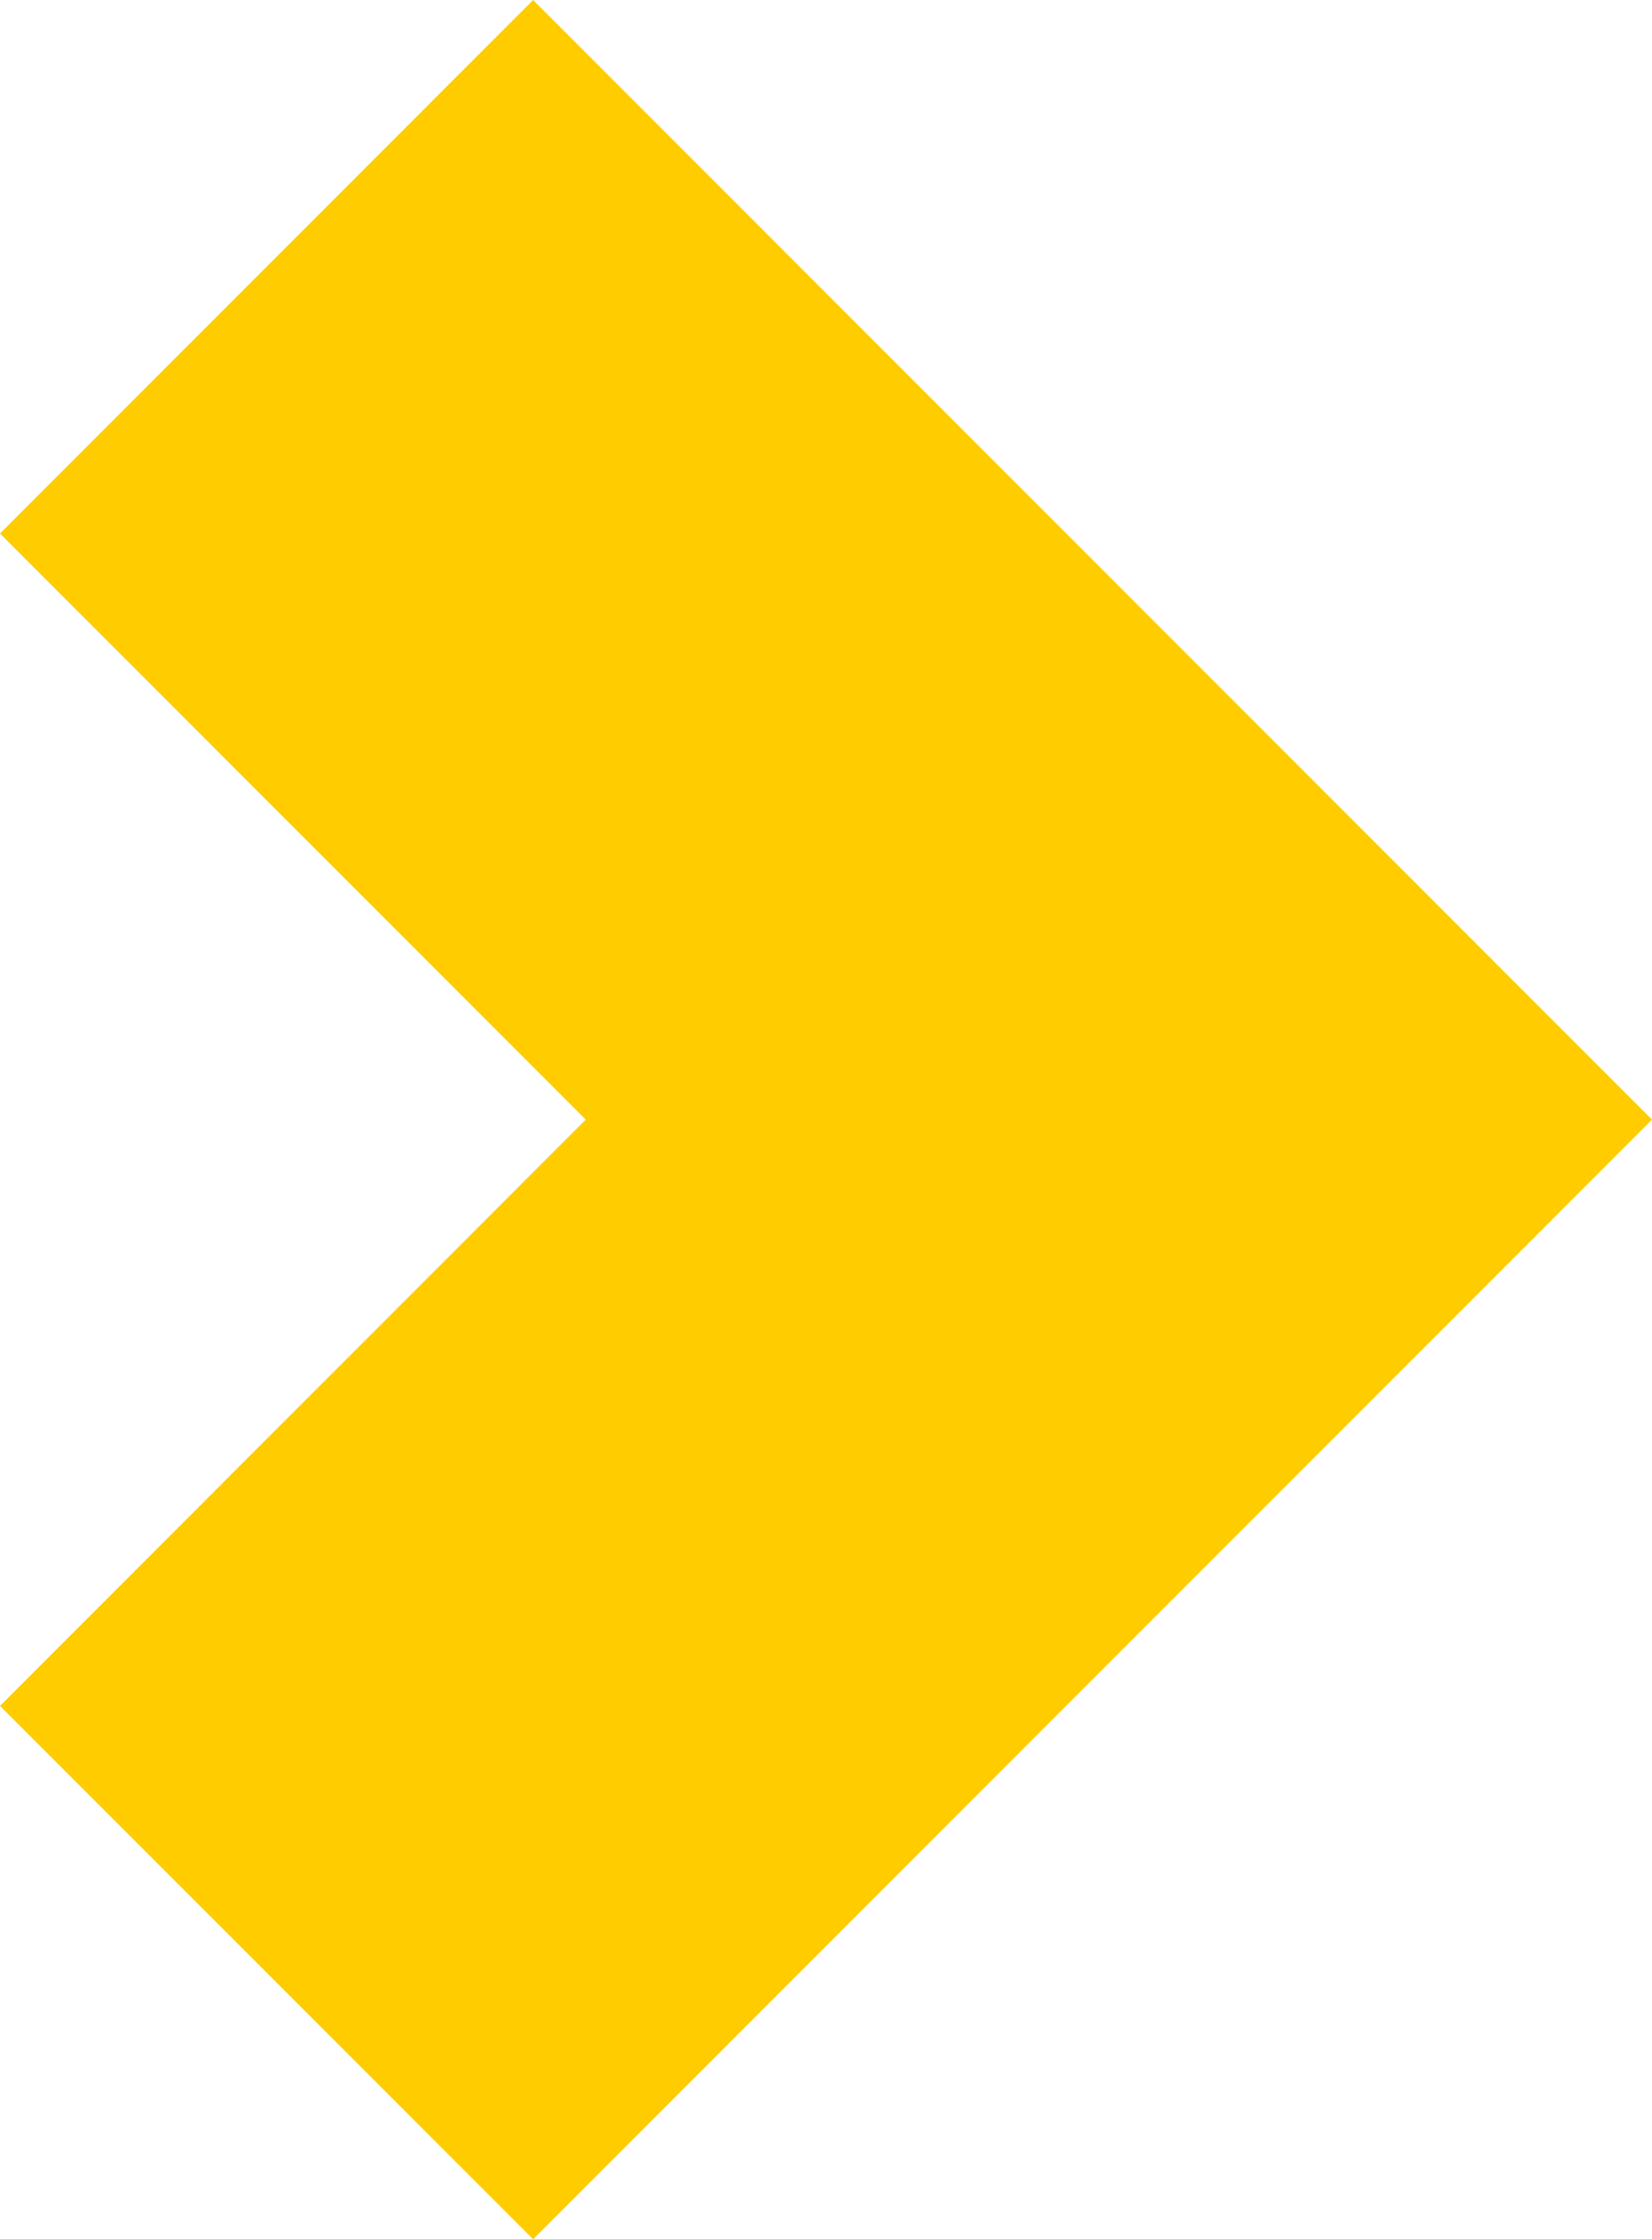 <?xml version="1.0" encoding="UTF-8"?> <svg xmlns="http://www.w3.org/2000/svg" viewBox="0 0 101.79 137.88"> <defs> <style>.cls-1{fill:#fc0;fill-rule:evenodd;}</style> </defs> <title>Ресурс 1</title> <g id="Слой_2" data-name="Слой 2"> <g id="Слой_1-2" data-name="Слой 1"> <polygon class="cls-1" points="32.85 0 68.94 36.09 101.79 68.94 68.94 101.79 32.85 137.88 0 105.04 36.09 68.94 0 32.85 32.85 0"></polygon> </g> </g> </svg> 